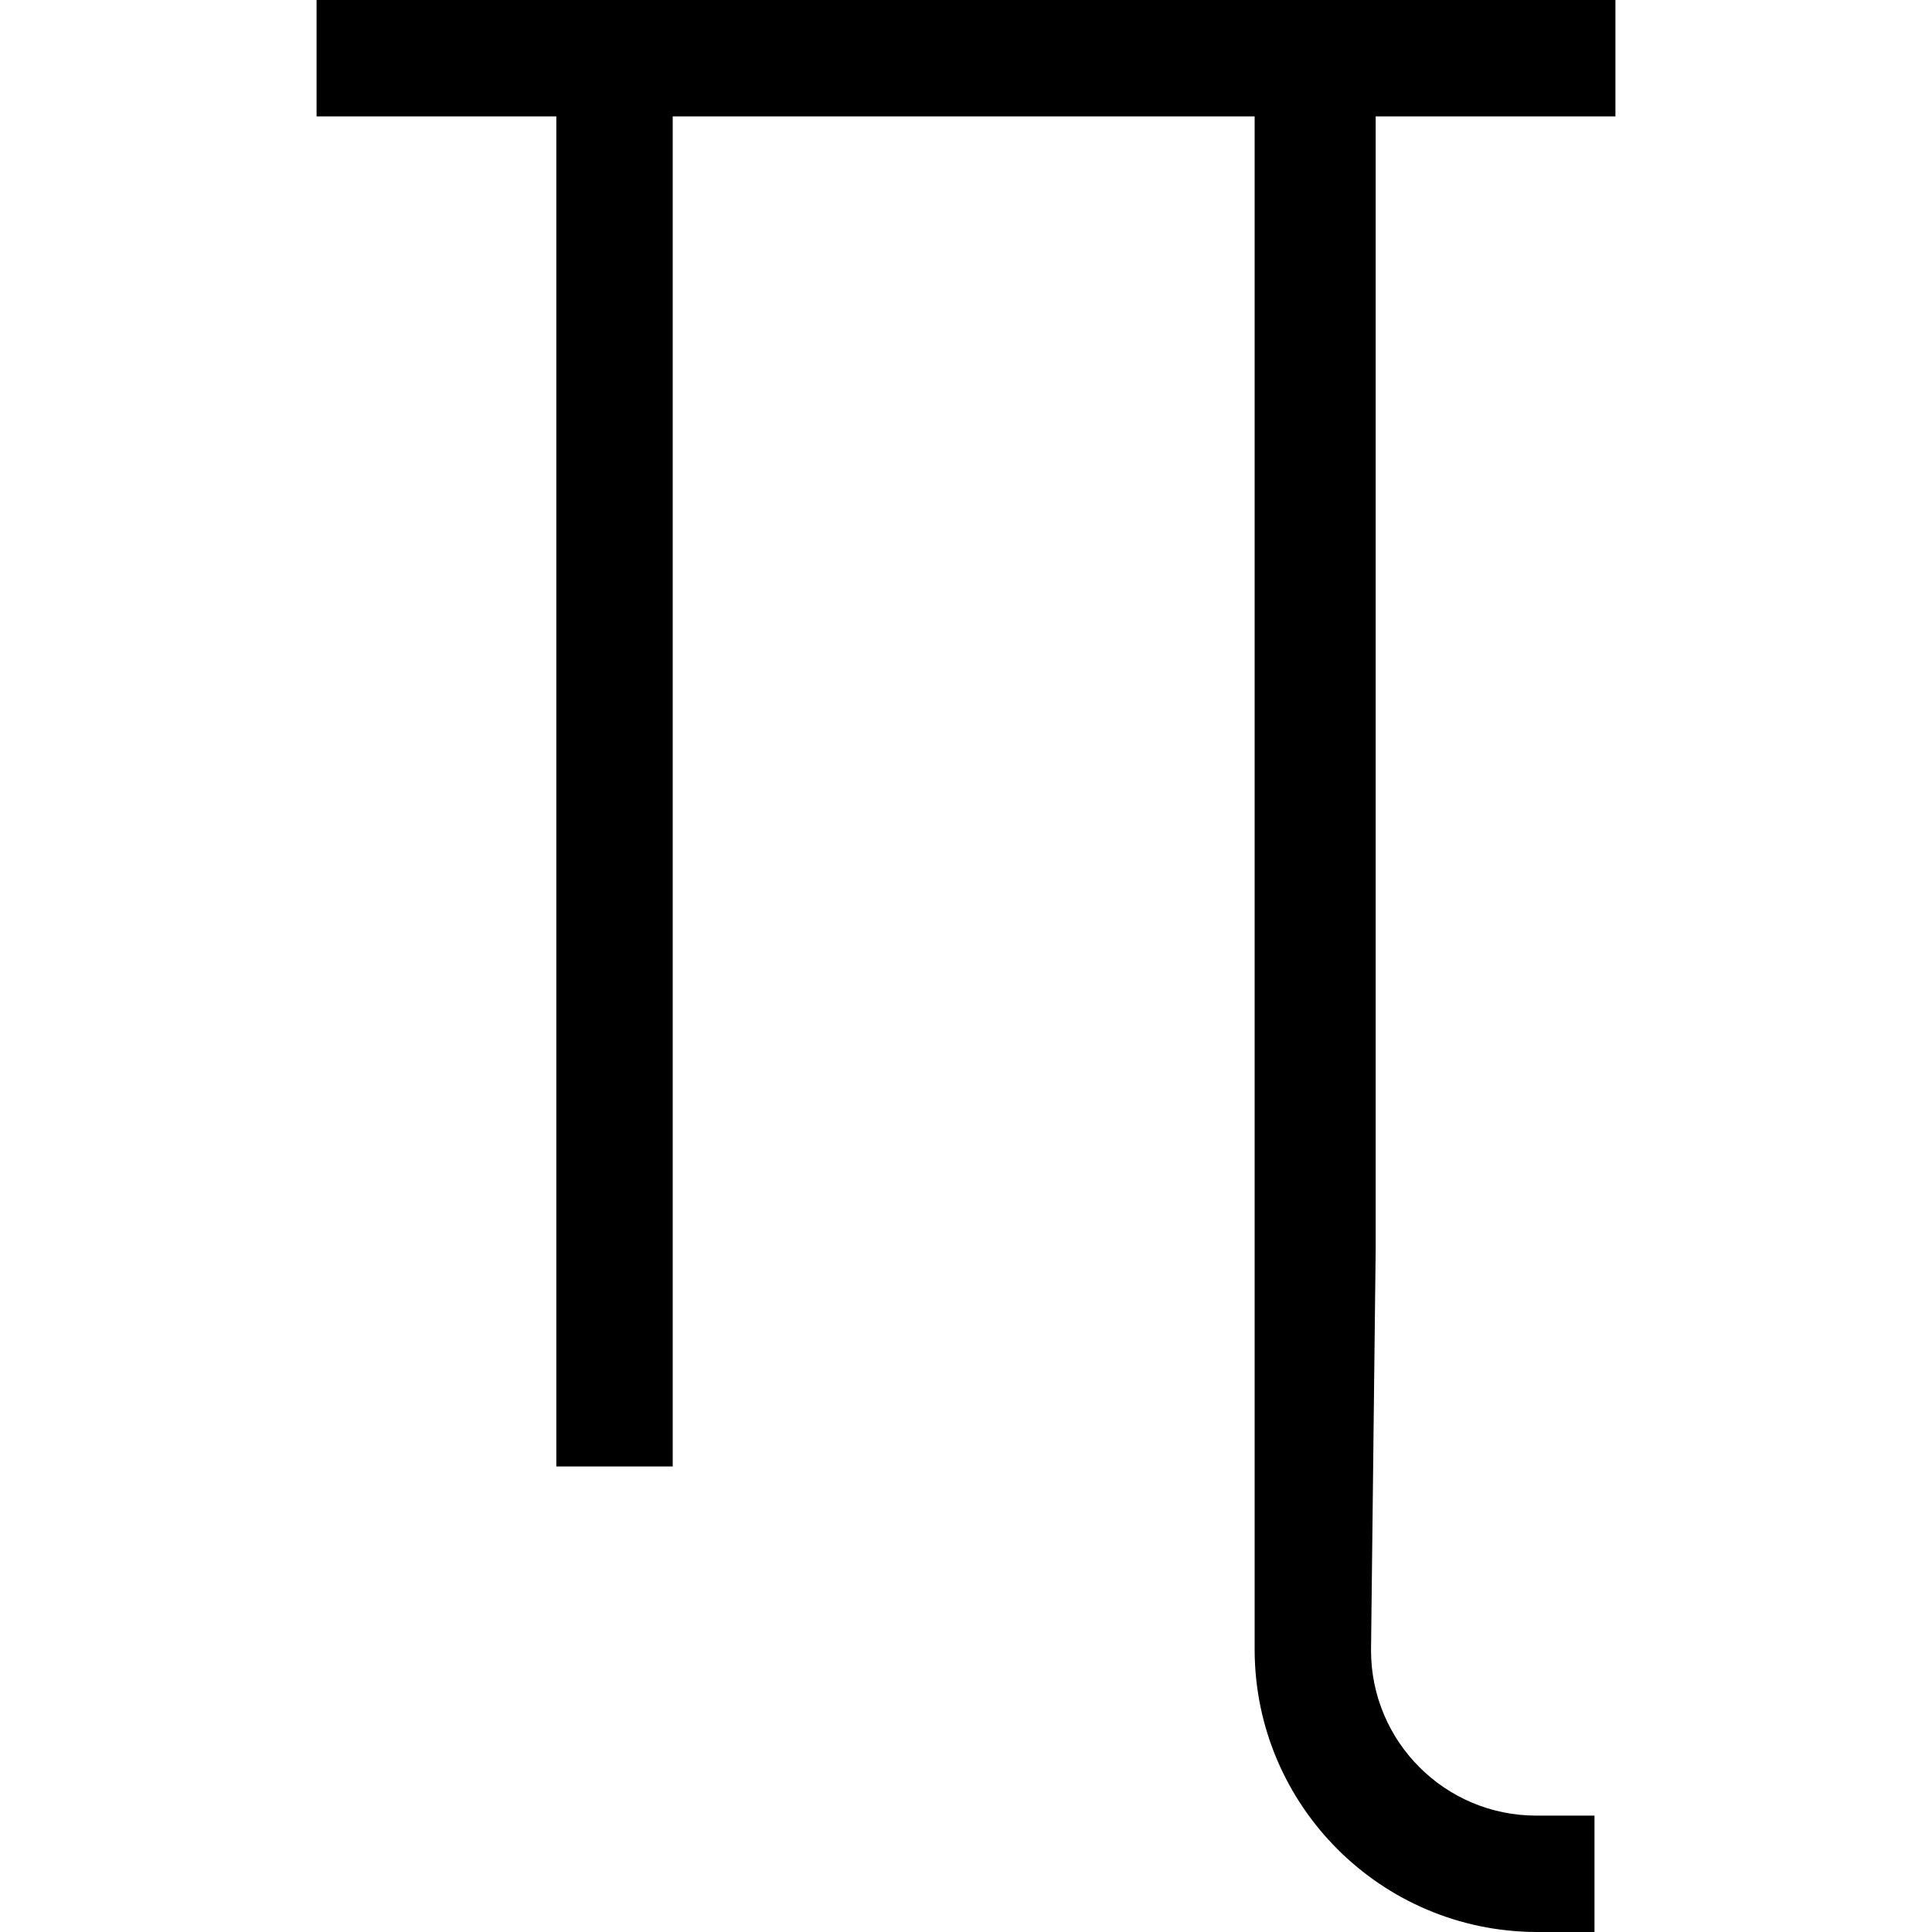 <?xml version="1.0" encoding="iso-8859-1"?>
<!-- Generator: Adobe Illustrator 19.0.0, SVG Export Plug-In . SVG Version: 6.00 Build 0)  -->
<svg version="1.1" id="Capa_1" xmlns="http://www.w3.org/2000/svg" xmlns:xlink="http://www.w3.org/1999/xlink" x="0px" y="0px"
	 viewBox="0 0 354.133 354.133" style="enable-background:new 0 0 354.133 354.133;" xml:space="preserve">
<g>
	<g>
		<path d="M252.16,21.333h43.947V0H58.027v21.333h43.947V268.8h21.333V21.333h106.667v281.173
			c0.117,28.464,23.163,51.51,51.627,51.627h10.666V332.8H281.6c-16.731,0-30.293-13.563-30.293-30.293l0.853-73.601V21.333z"/>
	</g>
</g>
<g>
</g>
<g>
</g>
<g>
</g>
<g>
</g>
<g>
</g>
<g>
</g>
<g>
</g>
<g>
</g>
<g>
</g>
<g>
</g>
<g>
</g>
<g>
</g>
<g>
</g>
<g>
</g>
<g>
</g>
</svg>
